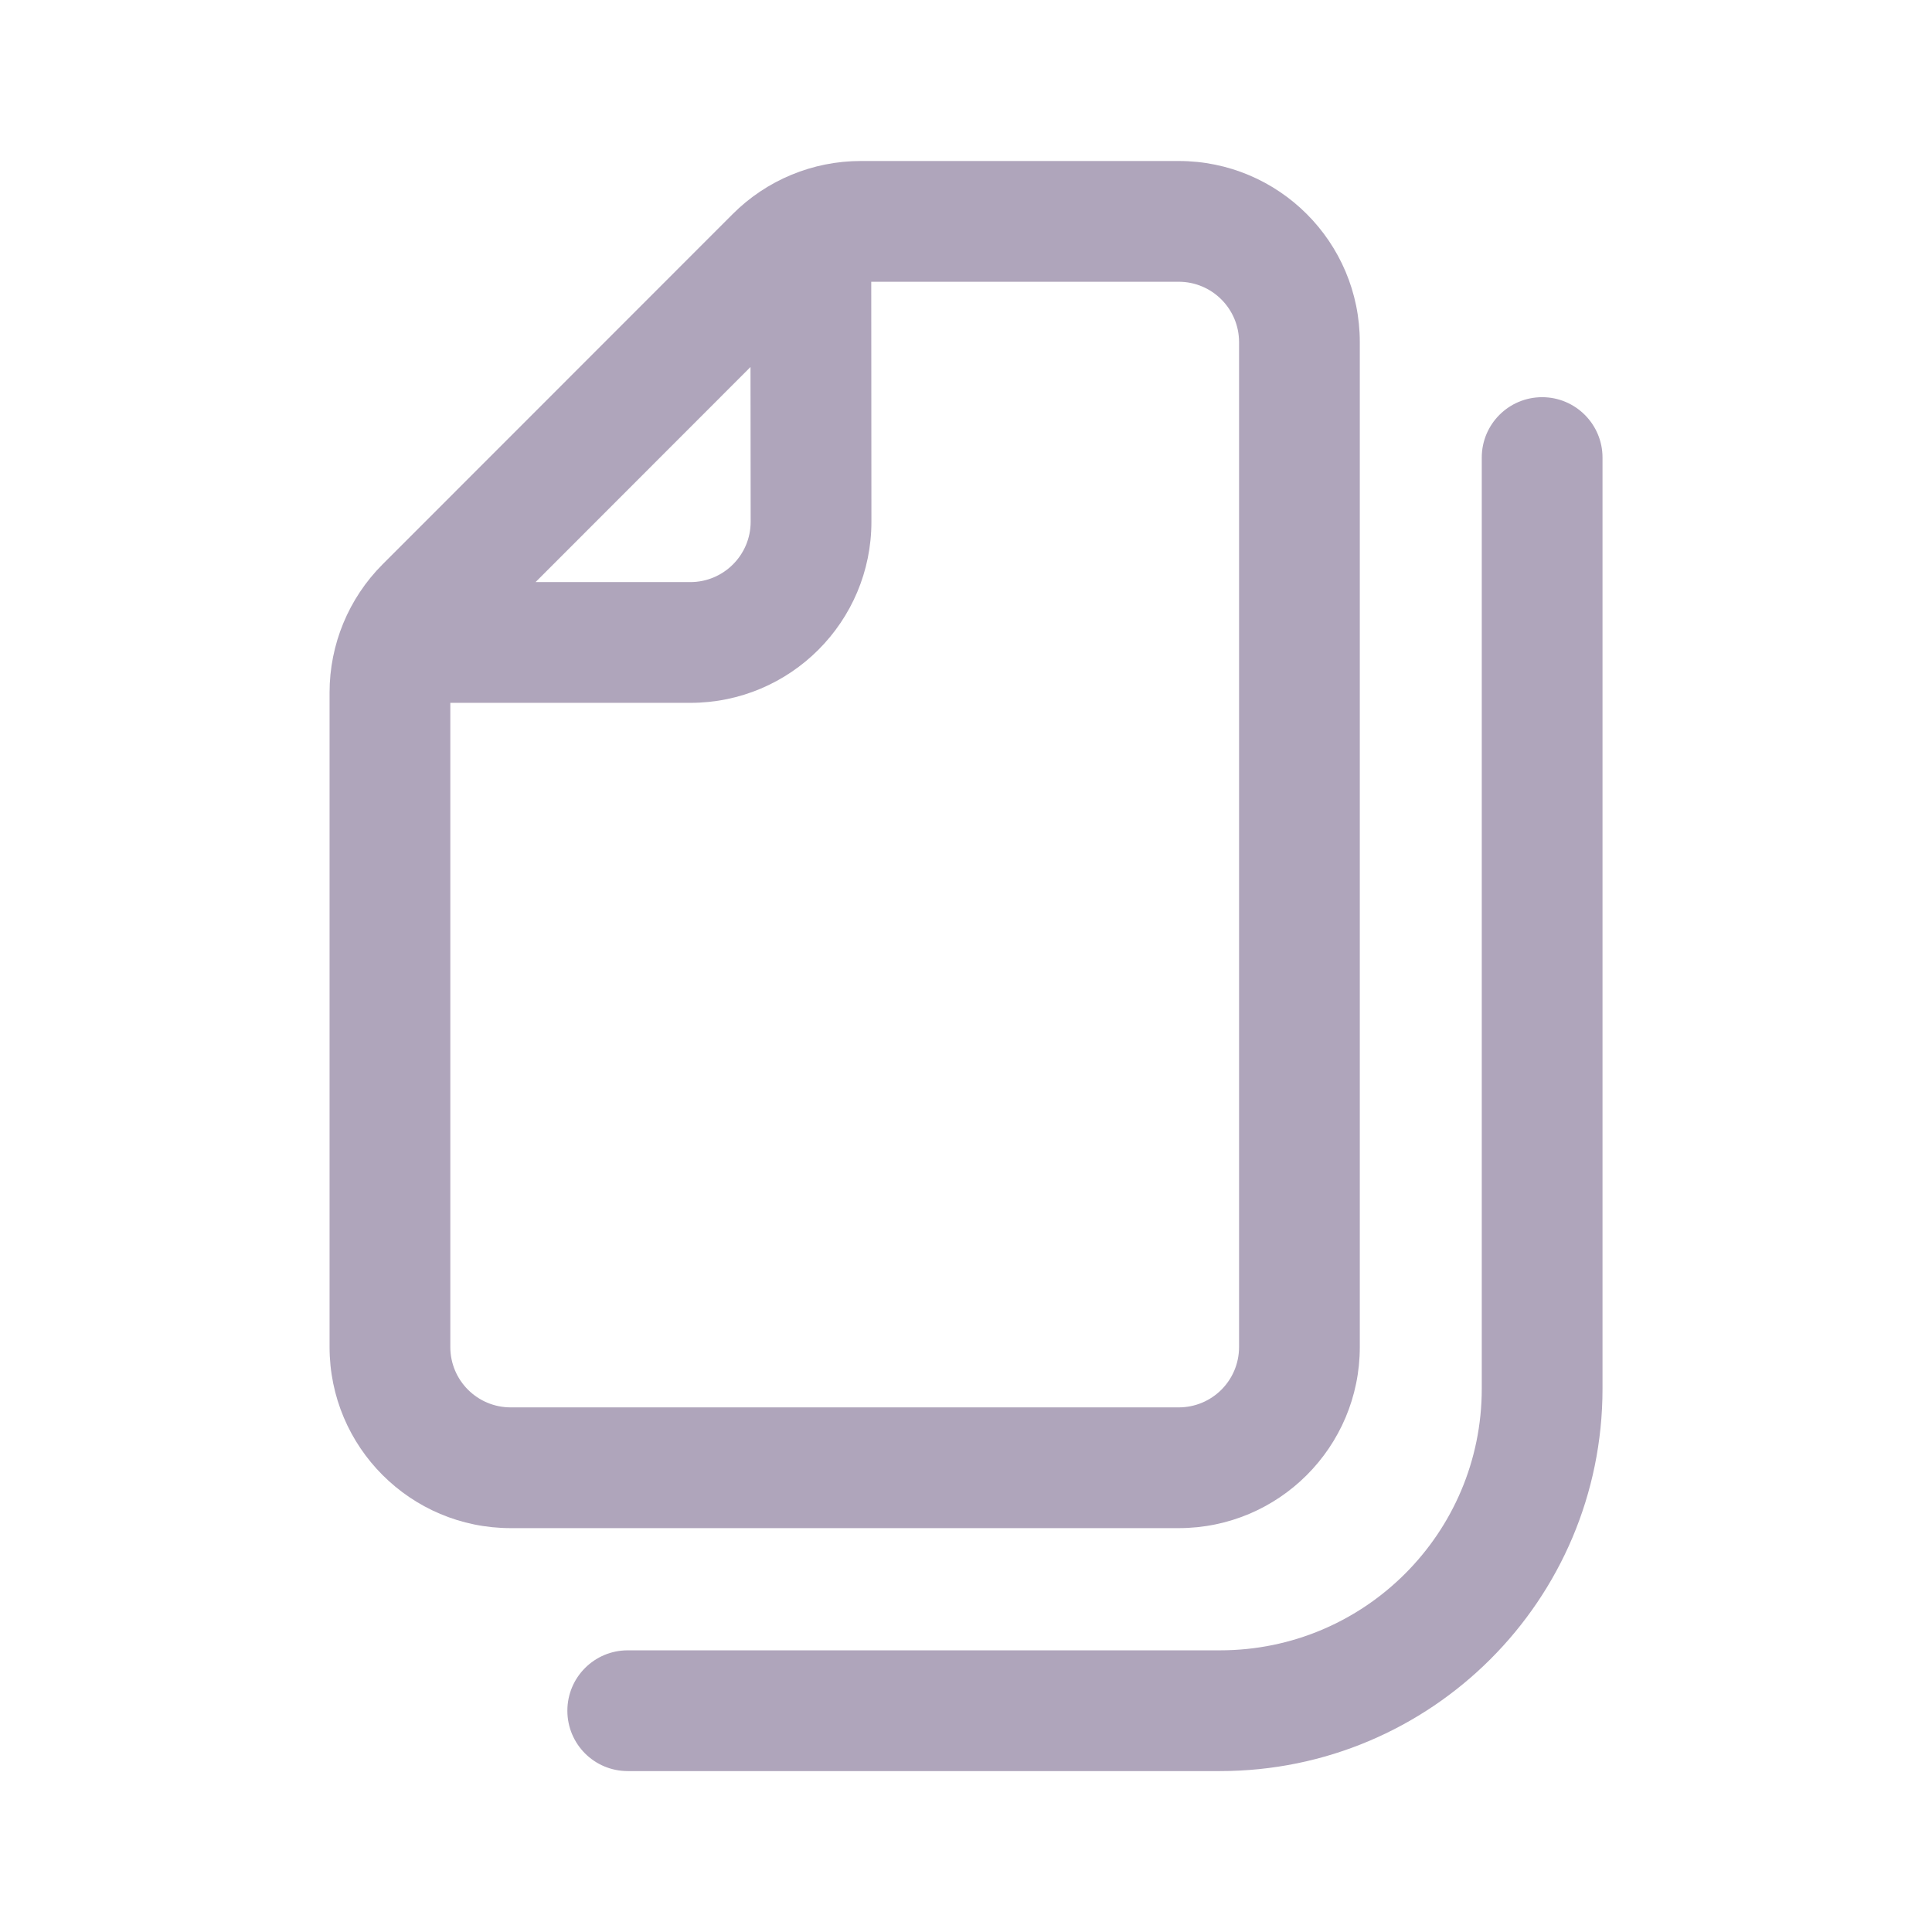 <svg width="20" height="20" viewBox="0 0 24 24" fill="#afa5bb" xmlns="http://www.w3.org/2000/svg" transform="rotate(0 0 0)">
<path fill-rule="evenodd" clip-rule="evenodd" d="M16.892 16.733C16.892 17.976 15.885 18.983 14.642 18.983H6.344C5.101 18.983 4.094 17.976 4.094 16.733V8.602C4.094 8.005 4.331 7.433 4.752 7.011L9.101 2.66C9.523 2.237 10.096 2 10.693 2H14.642C15.885 2 16.892 3.007 16.892 4.25V16.733ZM14.642 17.483C15.057 17.483 15.392 17.148 15.392 16.733V4.25C15.392 3.836 15.056 3.5 14.642 3.5H10.823L10.825 6.48C10.826 7.723 9.818 8.731 8.575 8.731H5.594V16.733C5.594 17.148 5.93 17.483 6.344 17.483H14.642ZM6.653 7.231L9.323 4.559L9.325 6.481C9.325 6.895 8.989 7.231 8.575 7.231H6.653Z" fill="#afa5bb"/>
<path d="M18.407 5.684C18.407 5.27 18.742 4.934 19.157 4.934C19.571 4.934 19.907 5.27 19.907 5.684V17.251C19.907 19.875 17.78 22.001 15.156 22.001H7.798C7.383 22.001 7.048 21.666 7.048 21.251C7.048 20.837 7.383 20.501 7.798 20.501H15.156C16.951 20.501 18.407 19.046 18.407 17.251V5.684Z" fill="#afa5bb"/>
</svg>
